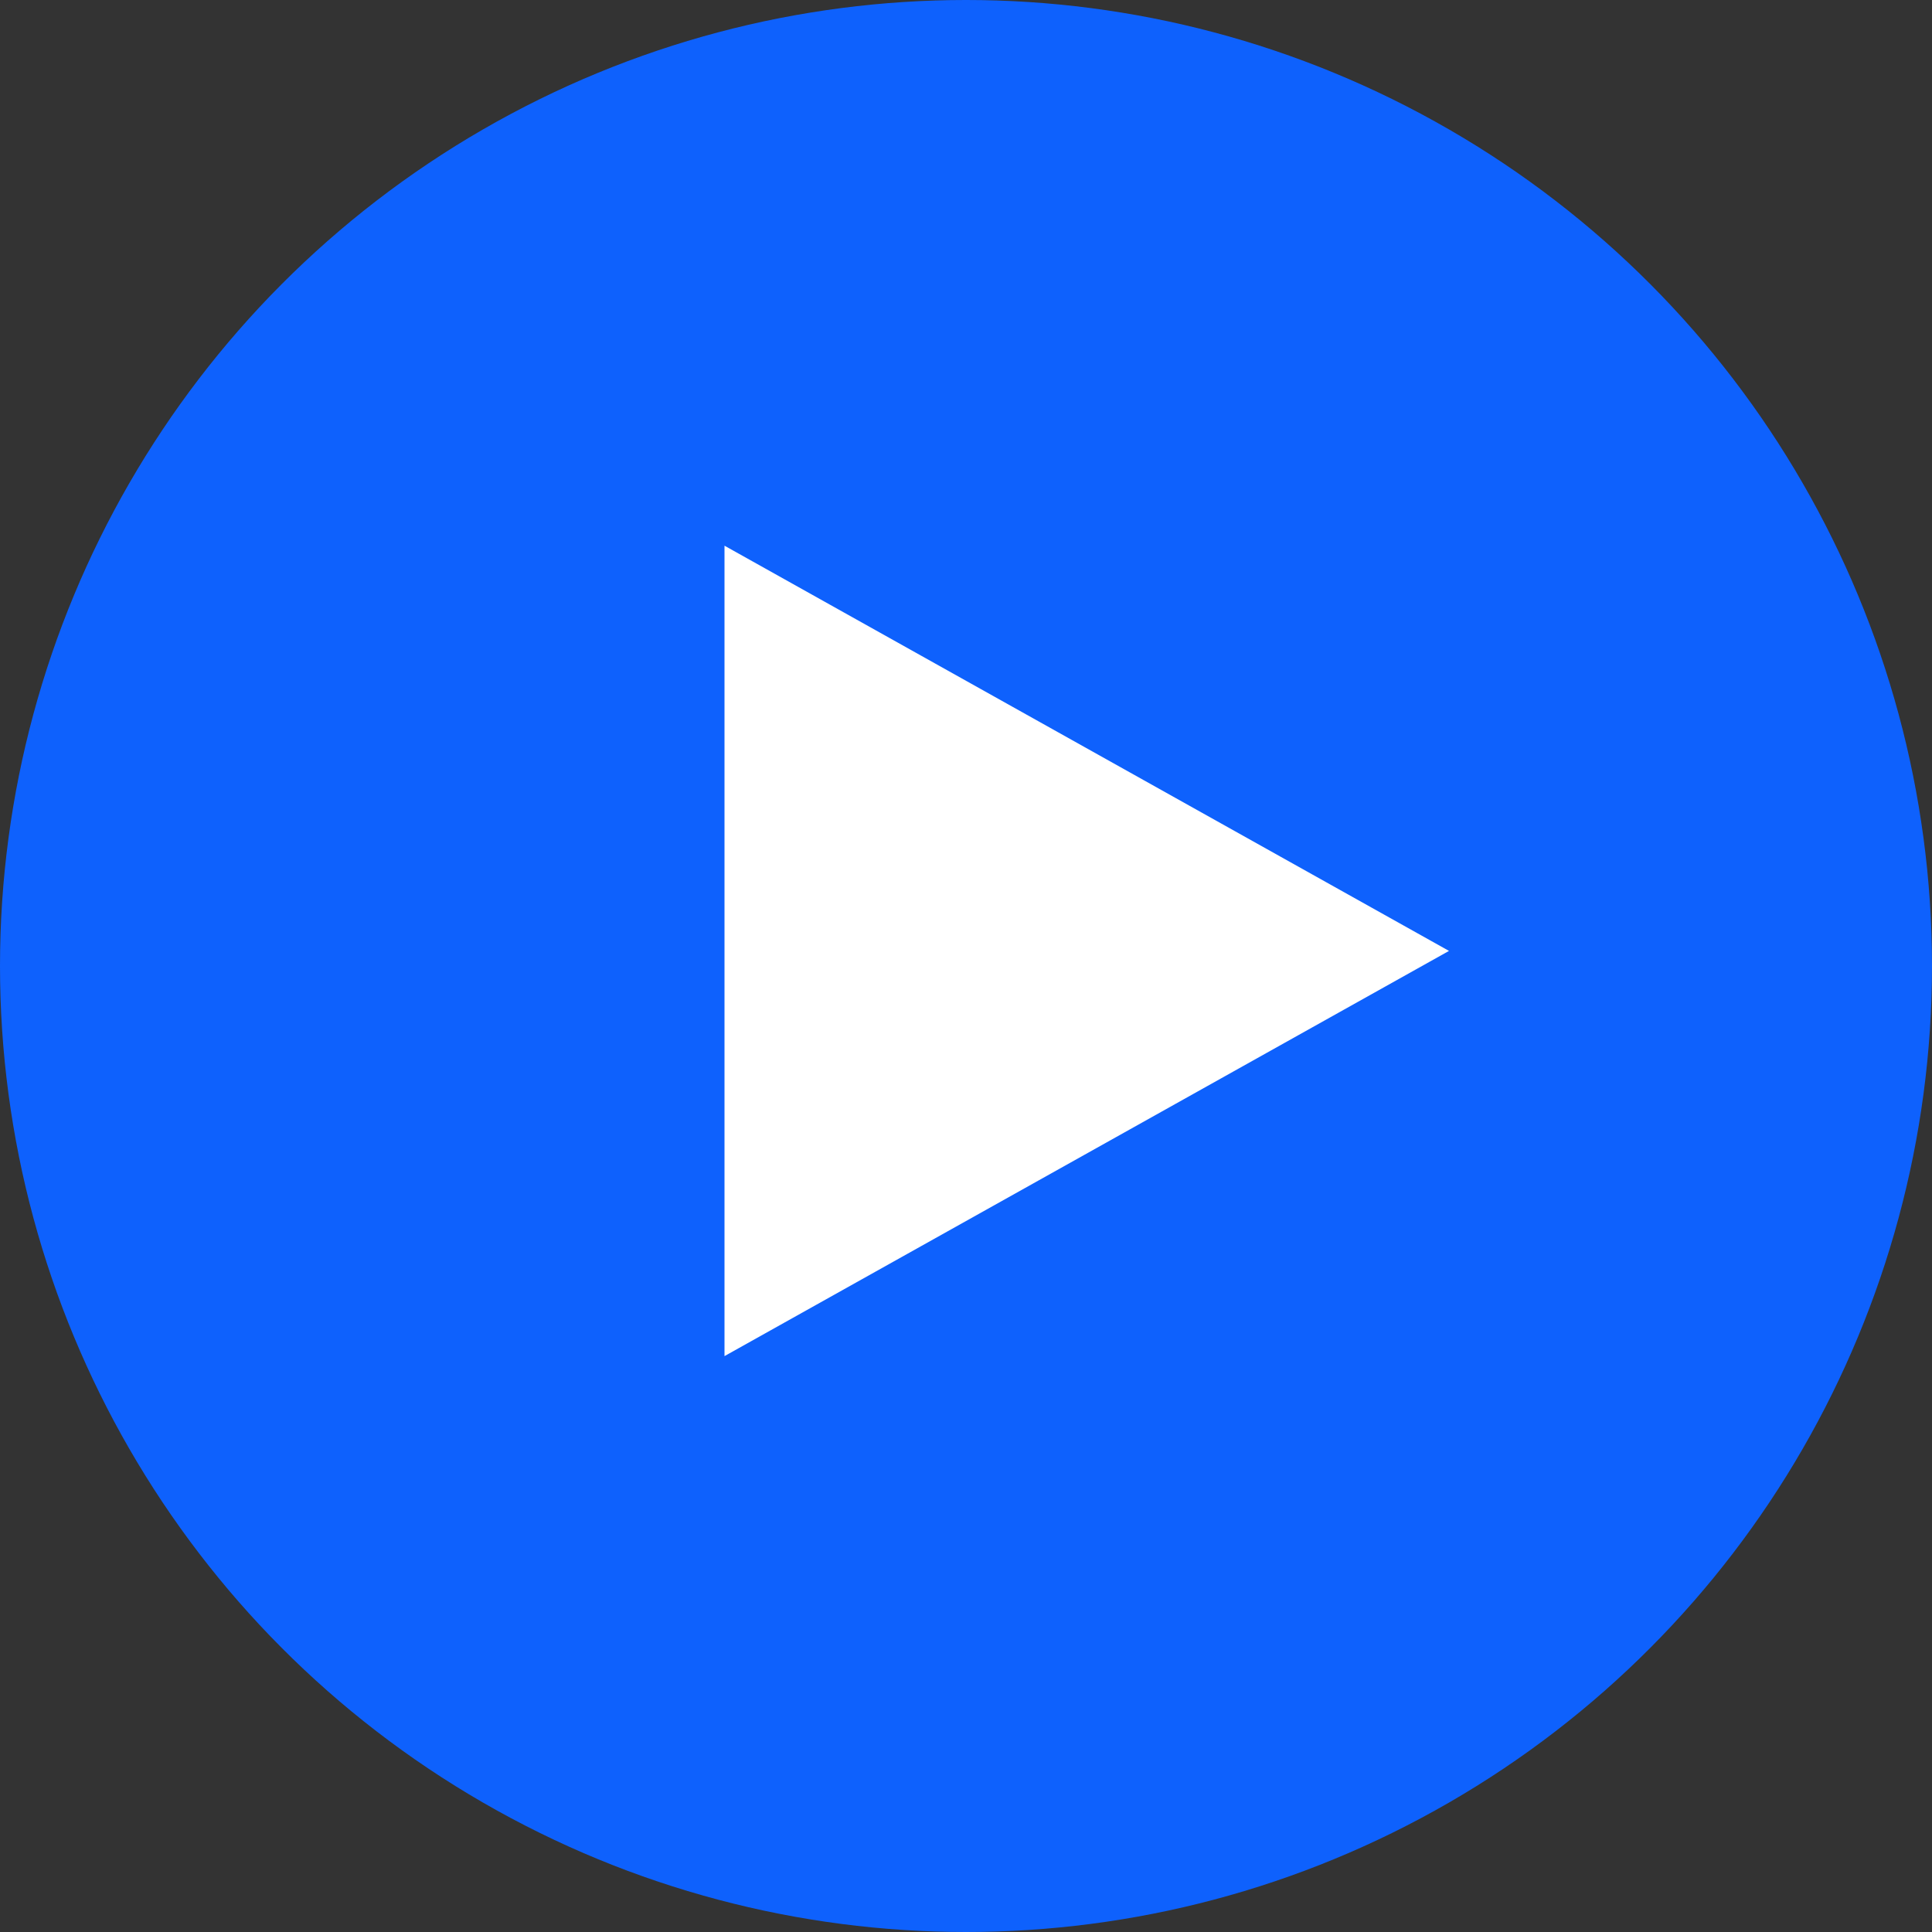 <?xml version="1.0" encoding="UTF-8"?> <svg xmlns="http://www.w3.org/2000/svg" width="64" height="64" viewBox="0 0 64 64" fill="none"><rect x="0" y="0" width="64" height="64" fill="#333333" stroke="none"/><circle cx="32" cy="32" r="32" fill="#0E61FD"></circle><path d="M48 31.5L24 44.923L24 18.077L48 31.5Z" fill="white"></path></svg> 